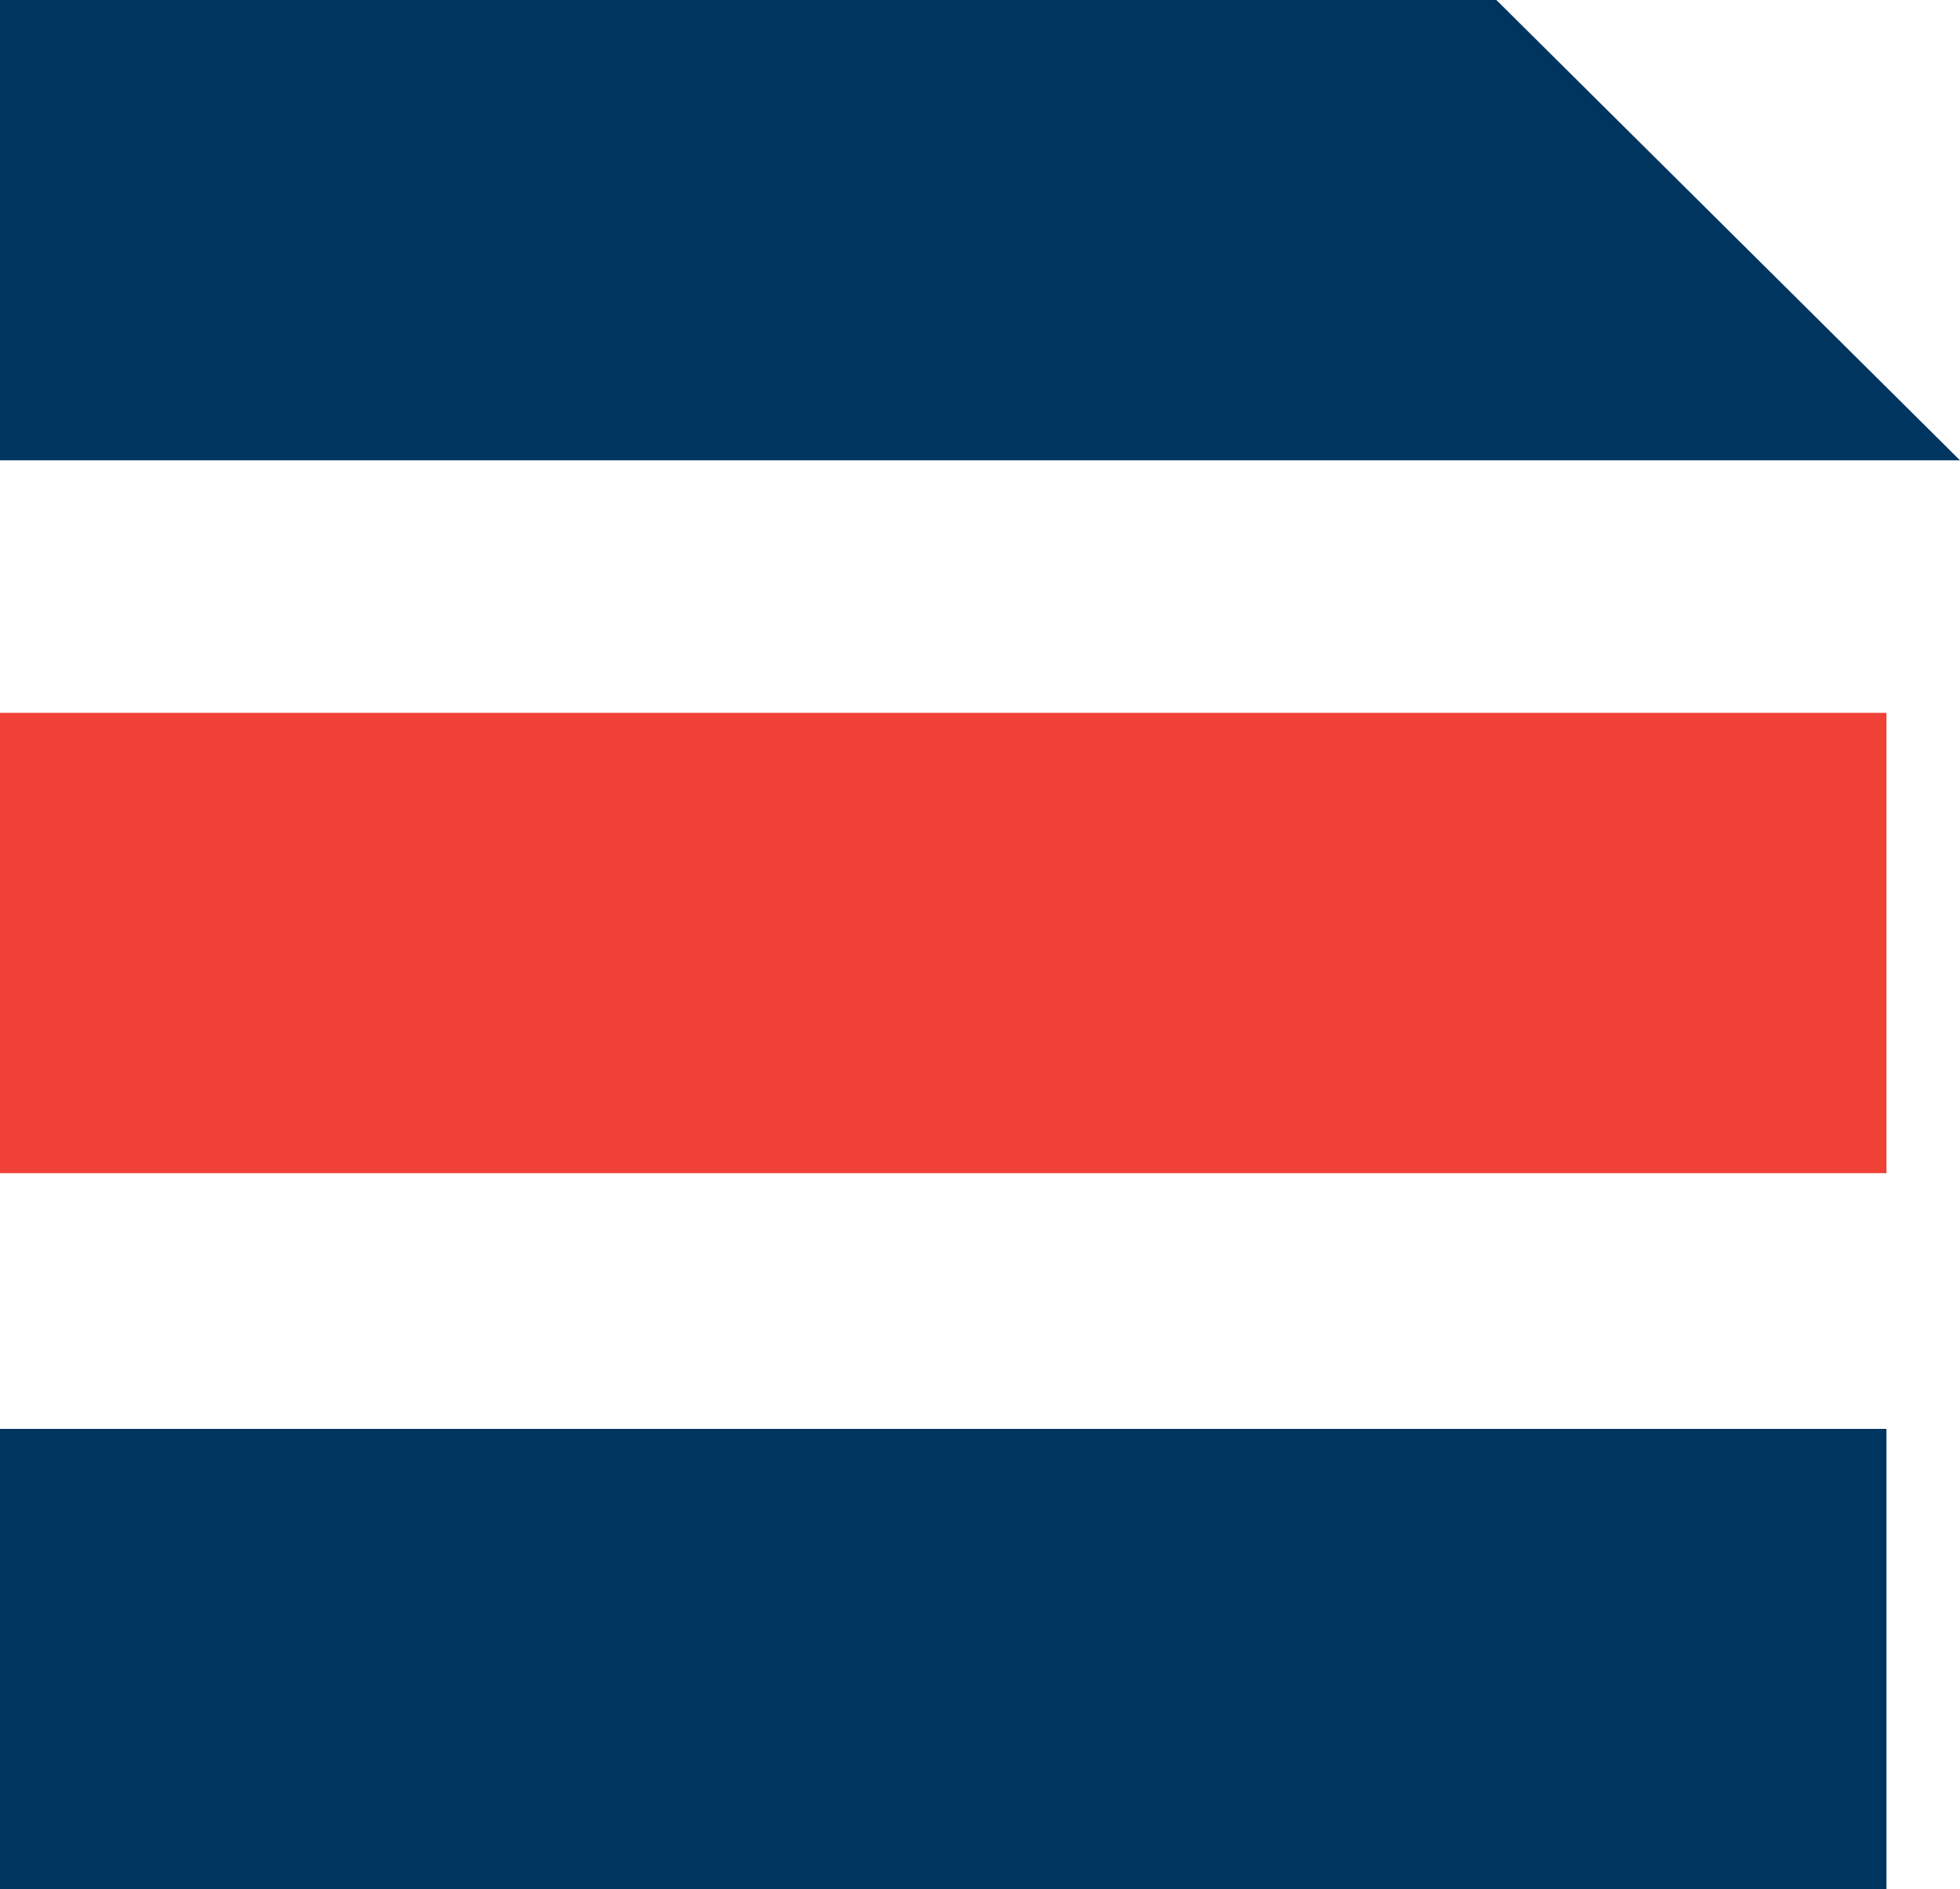 <?xml version="1.0" encoding="utf-8"?>
<!-- Generator: Adobe Illustrator 22.1.0, SVG Export Plug-In . SVG Version: 6.00 Build 0)  -->
<svg version="1.1" id="logo" xmlns="http://www.w3.org/2000/svg" xmlns:xlink="http://www.w3.org/1999/xlink" x="0px" y="0px"
	 width="61.3px" height="59.1px" viewBox="0 0 61.3 59.1" style="enable-background:new 0 0 61.3 59.1;" xml:space="preserve">
<style type="text/css">
	.st0{fill:#EF4135;}
	.st1{fill:#00355F;}
</style>
<rect y="22.3" class="st0" width="59" height="14.4"/>
<polygon class="st1" points="61.3,14.4 0,14.4 0,0 46.8,0 "/>
<rect y="44.7" class="st1" width="59" height="14.4"/>
</svg>
